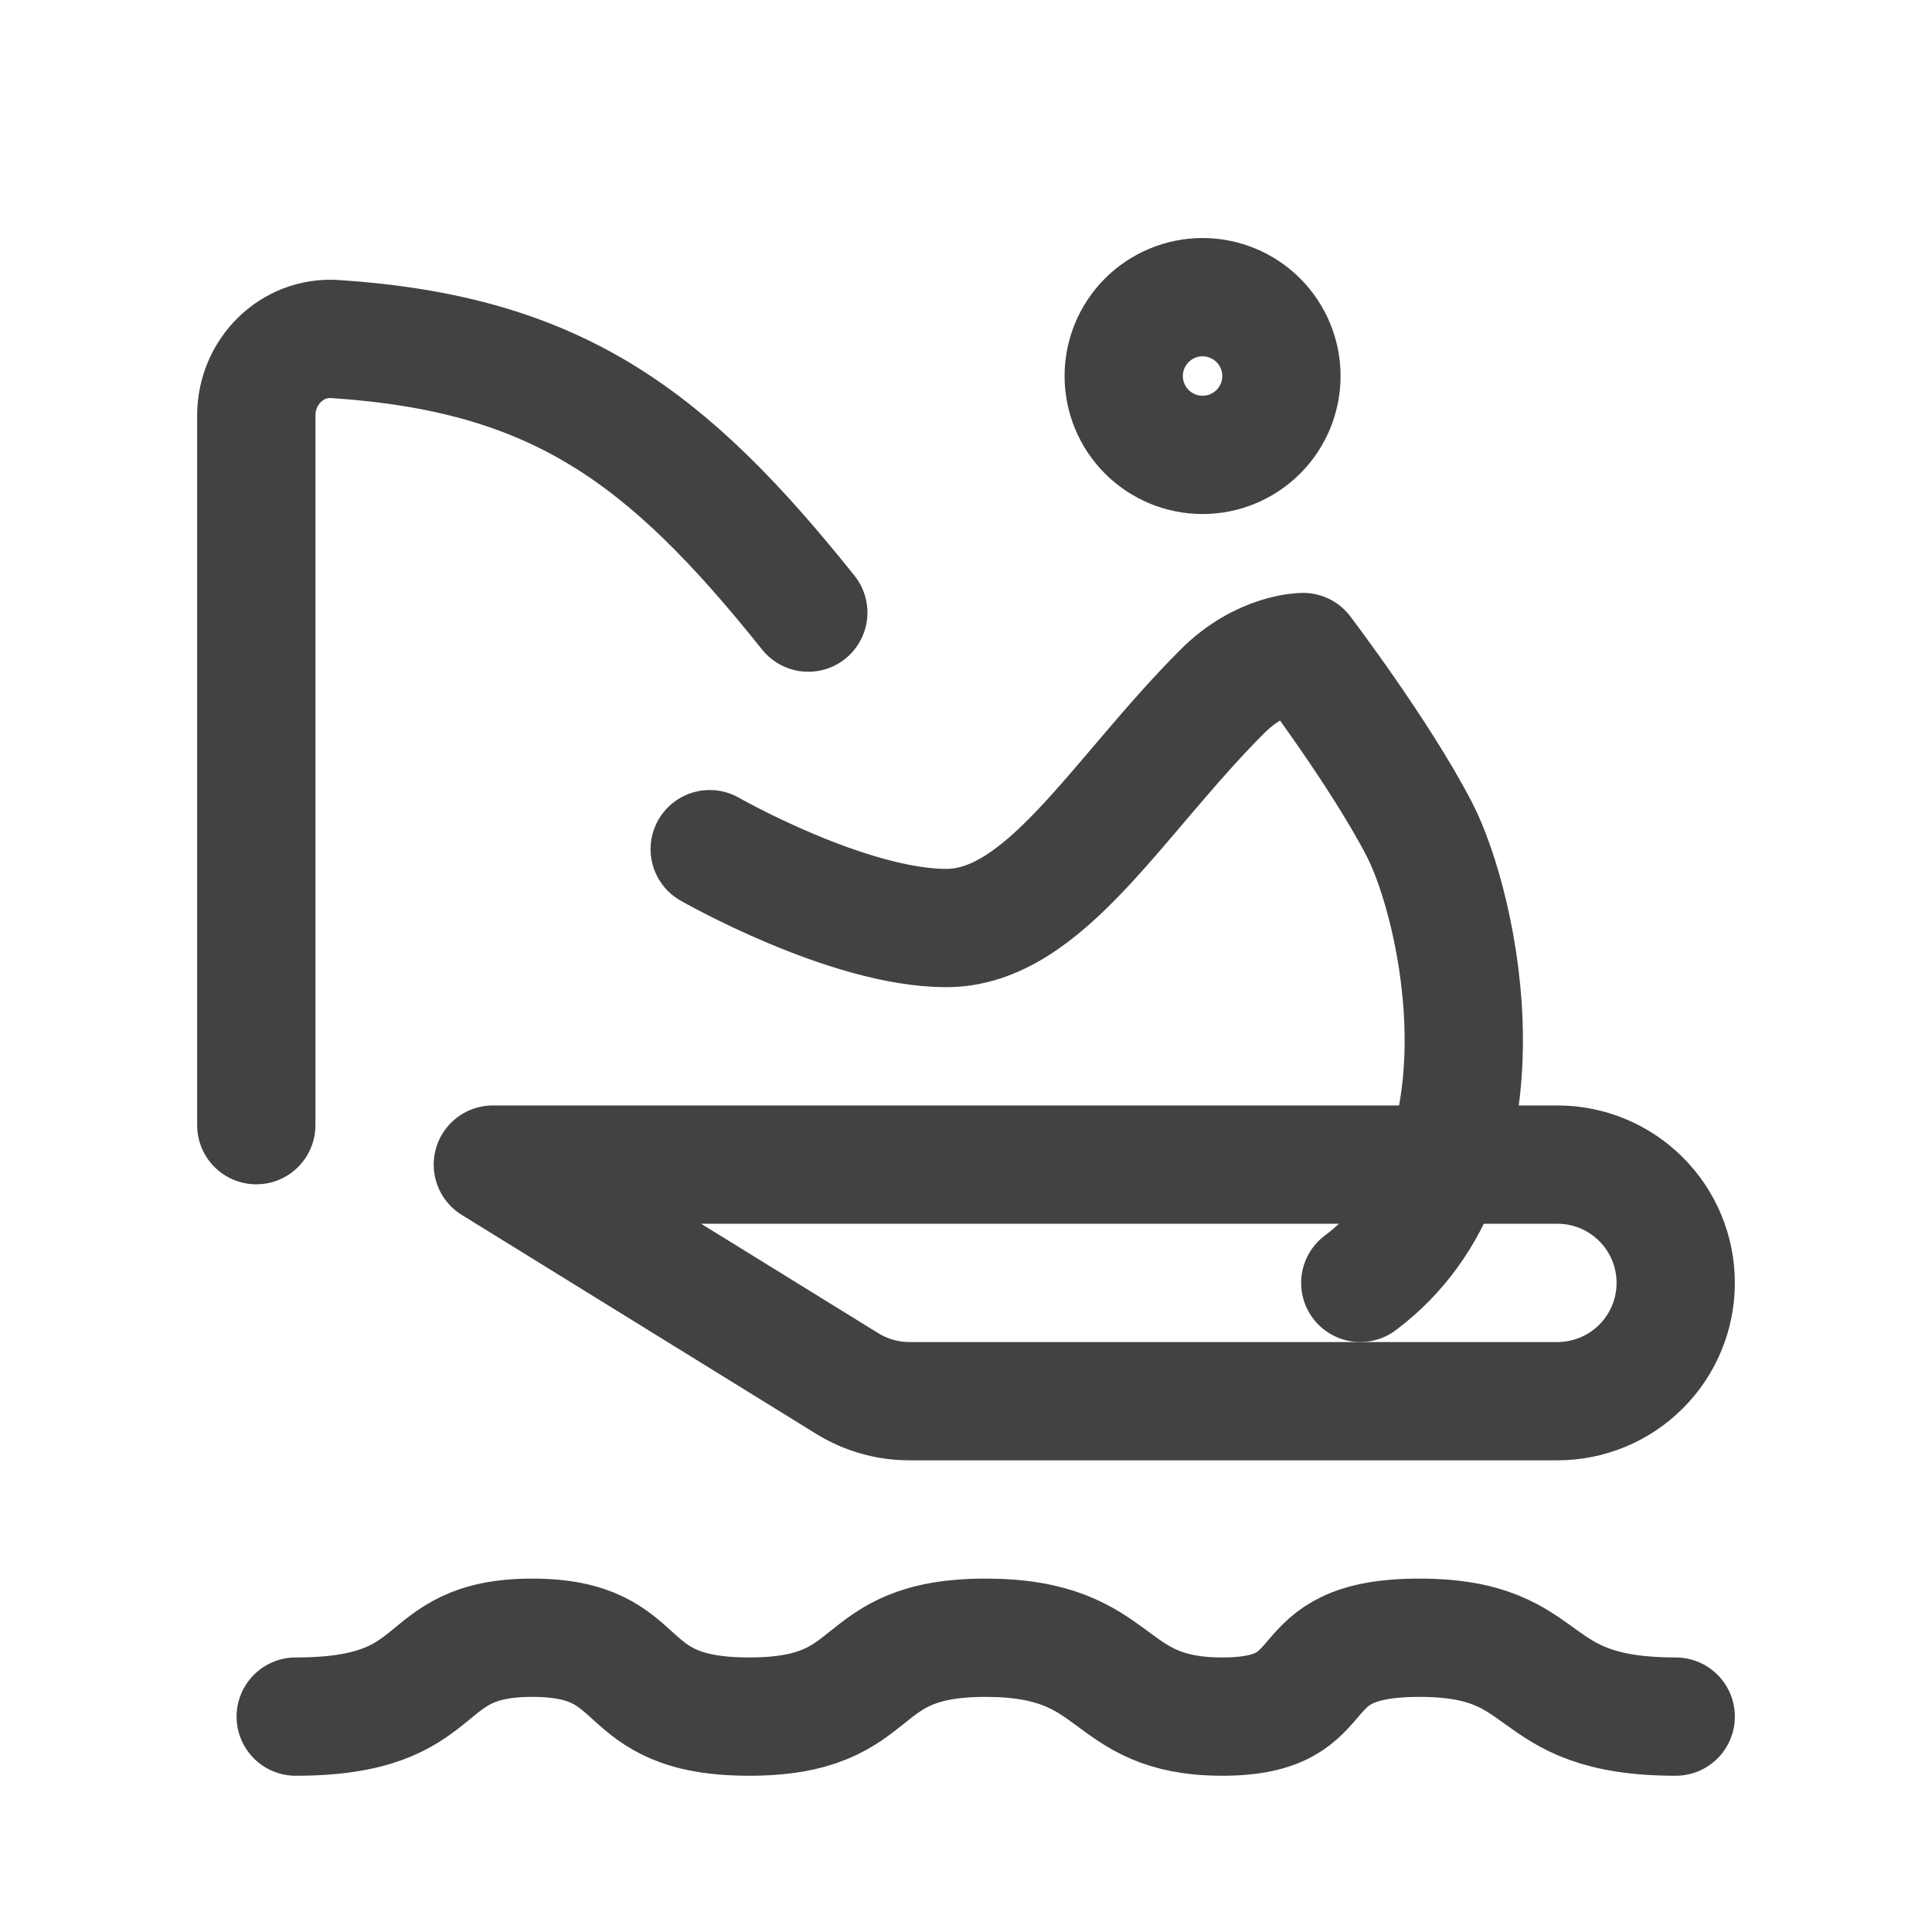 <svg width="49" height="49" viewBox="0 0 49 49" fill="none" xmlns="http://www.w3.org/2000/svg">
<path d="M21.487 35.089L12.5 29.537H39.5C40.296 29.537 41.059 29.853 41.621 30.416C42.184 30.978 42.5 31.741 42.5 32.537C42.5 33.333 42.184 34.096 41.621 34.658C41.059 35.221 40.296 35.537 39.5 35.537H23.064C22.507 35.537 21.961 35.382 21.487 35.089Z" stroke="#424242" stroke-width="3" stroke-linecap="round" stroke-linejoin="round"/>
<path d="M30.5 11.537C31.03 11.537 31.539 11.326 31.914 10.951C32.289 10.576 32.5 10.068 32.5 9.537C32.5 9.007 32.289 8.498 31.914 8.123C31.539 7.748 31.03 7.537 30.5 7.537C29.97 7.537 29.461 7.748 29.086 8.123C28.711 8.498 28.5 9.007 28.5 9.537C28.5 10.068 28.711 10.576 29.086 10.951C29.461 11.326 29.97 11.537 30.5 11.537Z" stroke="#424242" stroke-width="3" stroke-miterlimit="2"/>
<path d="M34.5 32.537C38.5 29.537 37 22.971 36 21.037C35 19.103 33.05 16.537 33.05 16.537C33.05 16.537 32 16.537 31 17.537C28.322 20.216 26.5 23.537 24 23.537C21.5 23.537 18 21.537 18 21.537" stroke="#424242" stroke-width="3" stroke-miterlimit="2" stroke-linecap="round" stroke-linejoin="round"/>
<path d="M20.5 15.537C16.904 11.041 14.115 8.971 8.5 8.599C7.399 8.526 6.5 9.432 6.5 10.537V28.537M7.5 43.537C11.5 43.537 10.438 41.537 13.5 41.537C16.563 41.537 15.5 43.537 19 43.537C22.5 43.537 21.5 41.537 25 41.537C28.5 41.537 27.938 43.537 31 43.537C34.063 43.537 32.5 41.537 36 41.537C39.5 41.537 38.563 43.537 42.5 43.537" stroke="#424242" stroke-width="3" stroke-linecap="round" stroke-linejoin="round"/>
</svg>

